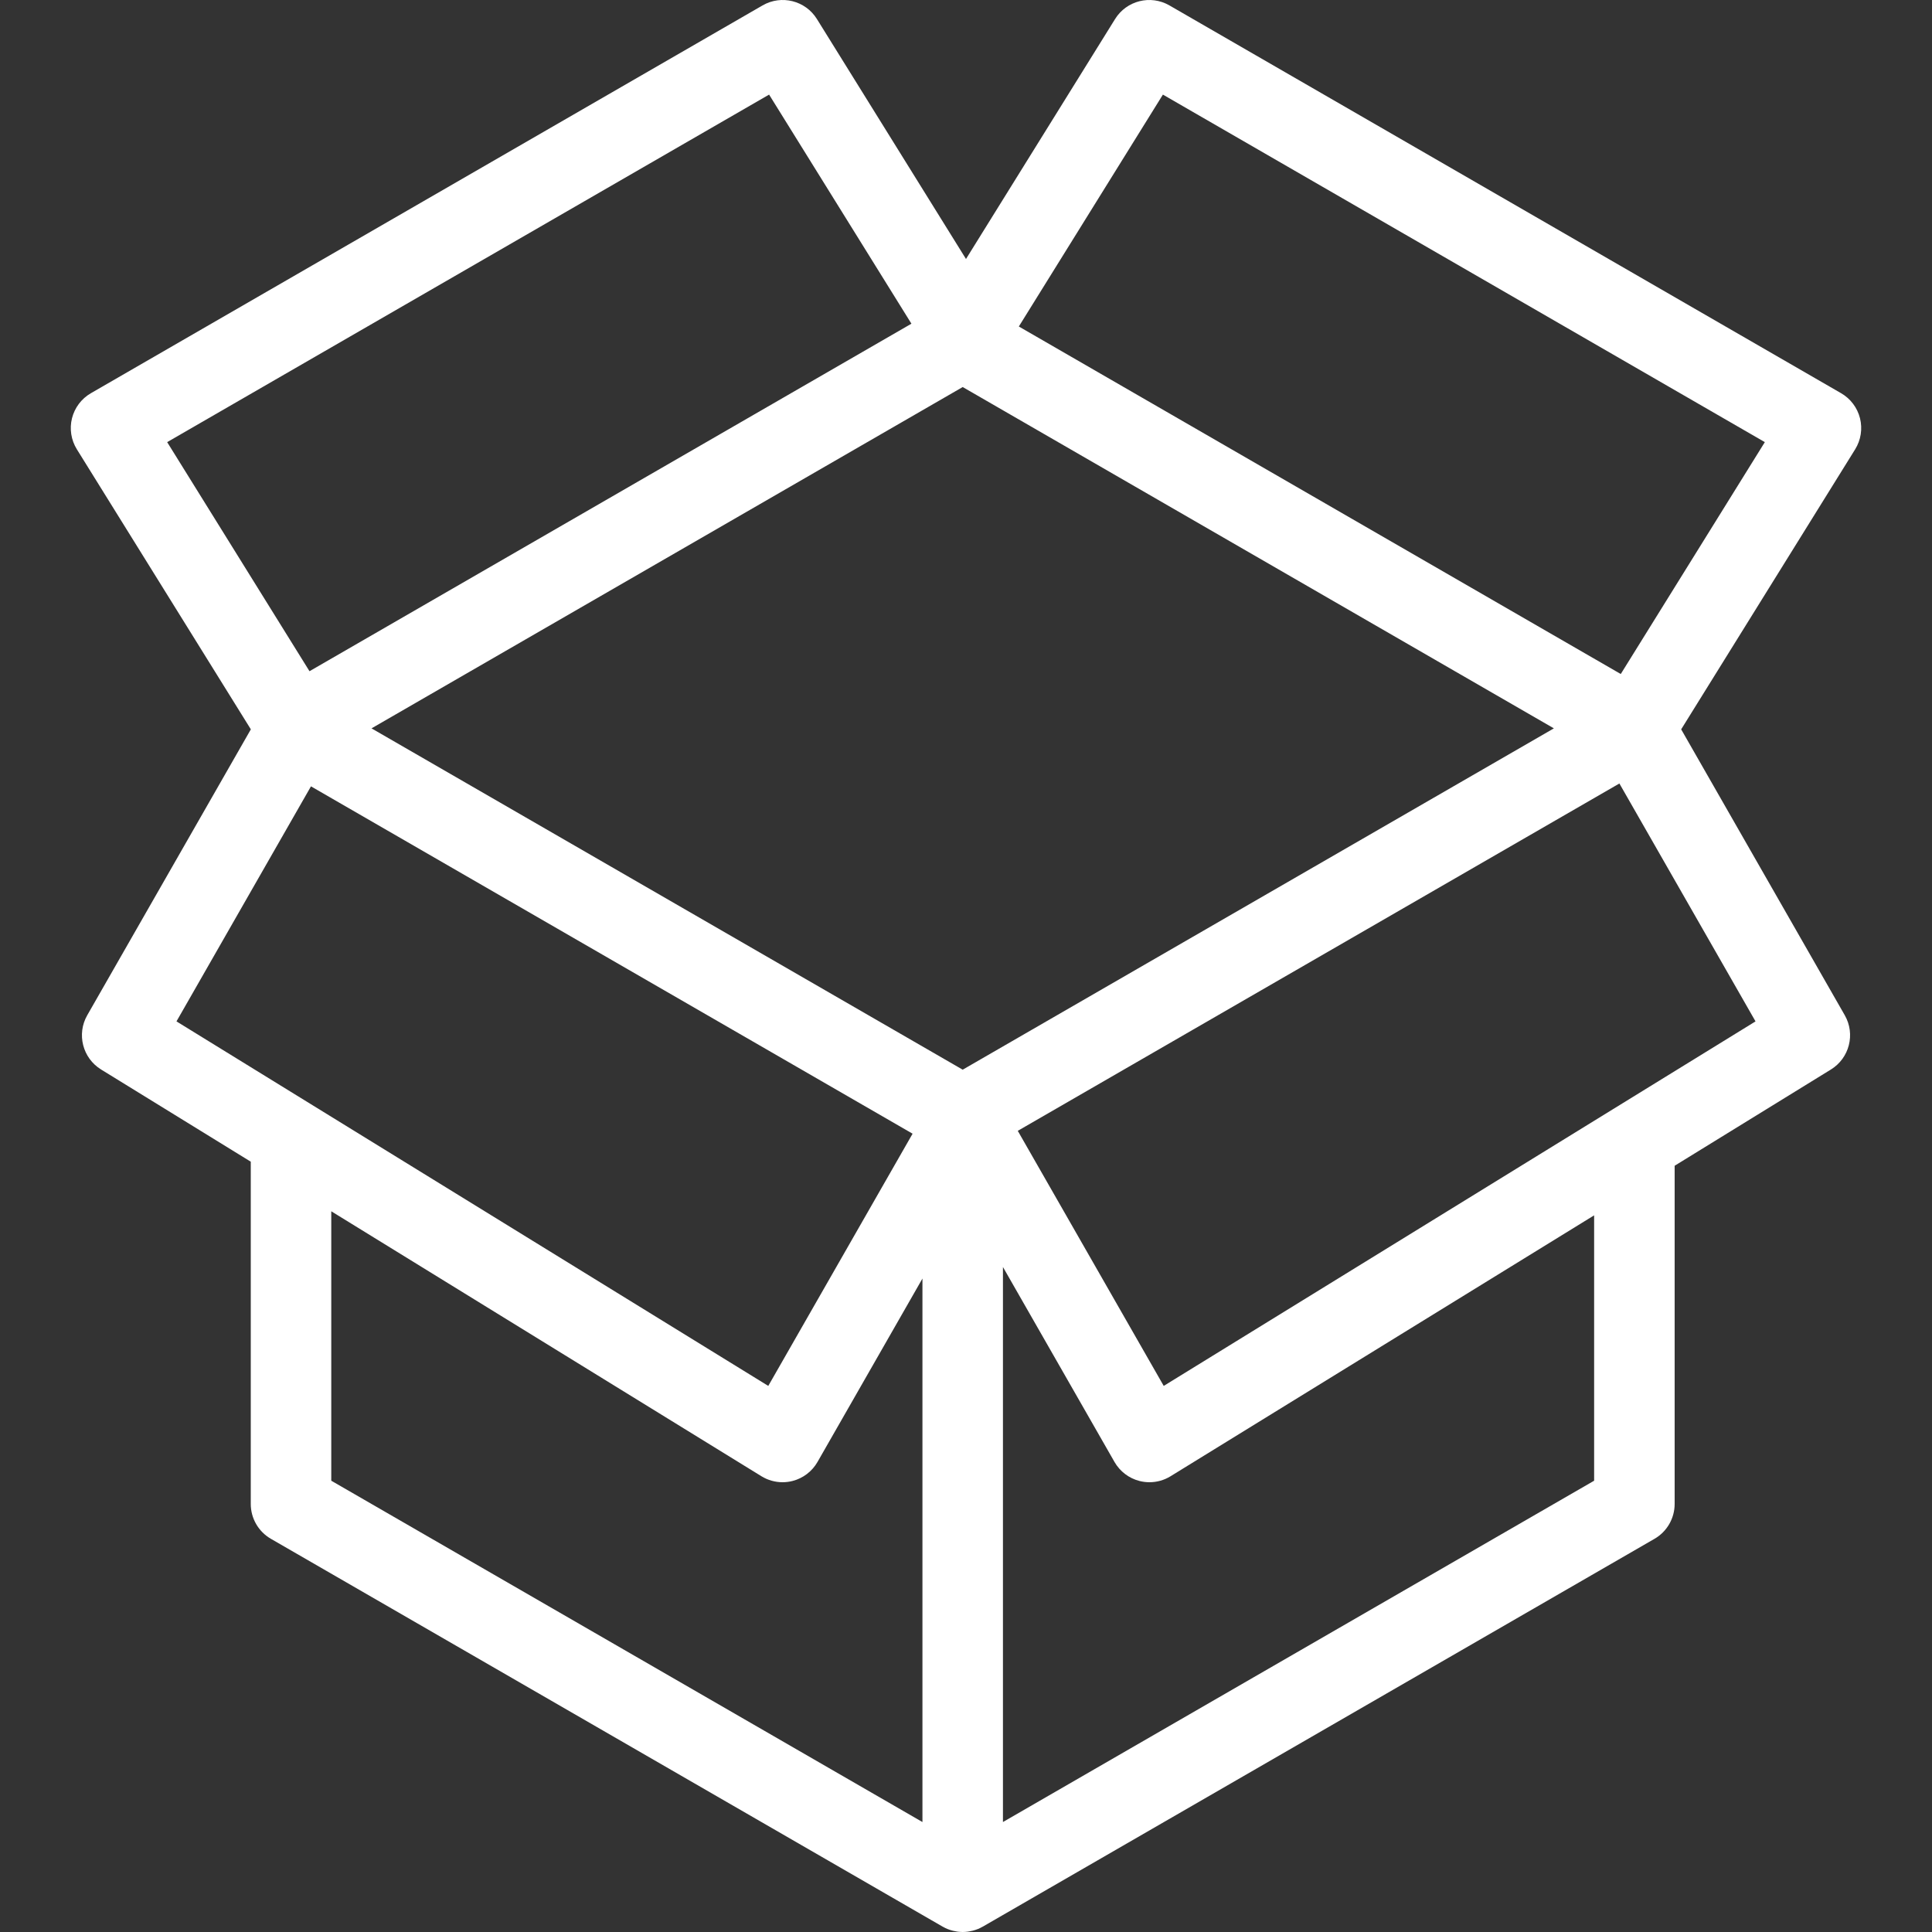 <svg xmlns="http://www.w3.org/2000/svg" xmlns:xlink="http://www.w3.org/1999/xlink" id="Capa_1" x="0px" y="0px" viewBox="0 0 472.615 472.615" style="enable-background:new 0 0 472.615 472.615;" xml:space="preserve" width="512px" height="512px" class=""><rect x="0" y="0" width="472.615" height="472.615" fill="#333333" stroke="none"/><g><g>	<g>		<path d="M455.003,102.319c-0.649-2.587-2.318-4.799-4.628-6.133L286.065,1.321c-4.604-2.658-10.483-1.182-13.287,3.331    l-36.471,58.702L199.836,4.652c-2.805-4.514-8.687-5.989-13.287-3.331L22.24,96.186c-2.31,1.334-3.979,3.546-4.628,6.133    c-0.648,2.587-0.219,5.325,1.188,7.59l42.547,68.482c0,0.018-0.001,0.035-0.001,0.053L21.344,248.35    c-2.639,4.612-1.142,10.487,3.383,13.274l36.617,22.555v83.725c0,3.517,1.877,6.768,4.923,8.527l164.311,94.864    c0.025,0.014,0.052,0.024,0.078,0.038c0.348,0.198,0.707,0.377,1.08,0.532c0.025,0.011,0.052,0.018,0.078,0.028    c0.335,0.136,0.68,0.25,1.032,0.348c0.099,0.027,0.197,0.051,0.296,0.076c0.29,0.071,0.585,0.129,0.884,0.174    c0.102,0.015,0.203,0.034,0.305,0.047c0.385,0.045,0.774,0.076,1.17,0.076s0.786-0.03,1.17-0.076    c0.102-0.012,0.203-0.031,0.305-0.047c0.3-0.045,0.594-0.103,0.884-0.174c0.099-0.025,0.197-0.049,0.296-0.076    c0.352-0.099,0.697-0.213,1.032-0.348c0.026-0.01,0.052-0.018,0.078-0.028c0.373-0.155,0.732-0.334,1.08-0.532    c0.025-0.014,0.053-0.024,0.078-0.038l164.31-94.864c3.046-1.759,4.923-5.01,4.923-8.527v-82.731l38.232-23.549    c4.525-2.788,6.022-8.662,3.383-13.274l-40.018-69.935l42.563-68.507C455.222,107.643,455.651,104.905,455.003,102.319z     M40.894,108.155L188.14,23.142l34.818,56.042L75.711,164.196L40.894,108.155z M43.171,249.857l32.9-57.495l147.171,84.969    l-35.303,61.696L43.171,249.857z M225.654,445.715L81.036,362.219v-65.911l105.234,64.82c1.566,0.964,3.356,1.462,5.163,1.462    c0.813,0,1.63-0.101,2.431-0.305c2.585-0.659,4.79-2.337,6.115-4.651l25.675-44.87V445.715z M235.501,261.67L90.882,178.175    L235.501,94.68l144.617,83.495L235.501,261.67z M389.964,362.219l-144.617,83.495V309.945l27.288,47.689    c1.325,2.314,3.531,3.992,6.115,4.651c0.801,0.204,1.617,0.305,2.431,0.305c1.808,0,3.598-0.498,5.163-1.462l103.619-63.825    V362.219z M429.444,249.857l-144.767,89.17l-35.704-62.396l147.171-84.969L429.444,249.857z M396.478,164.882L249.231,79.869    l35.244-56.727l147.246,85.013L396.478,164.882z" data-original="#000000" class="active-path" data-old_color="#000000" fill="#FFFFFF"></path>	</g></g></g> </svg>